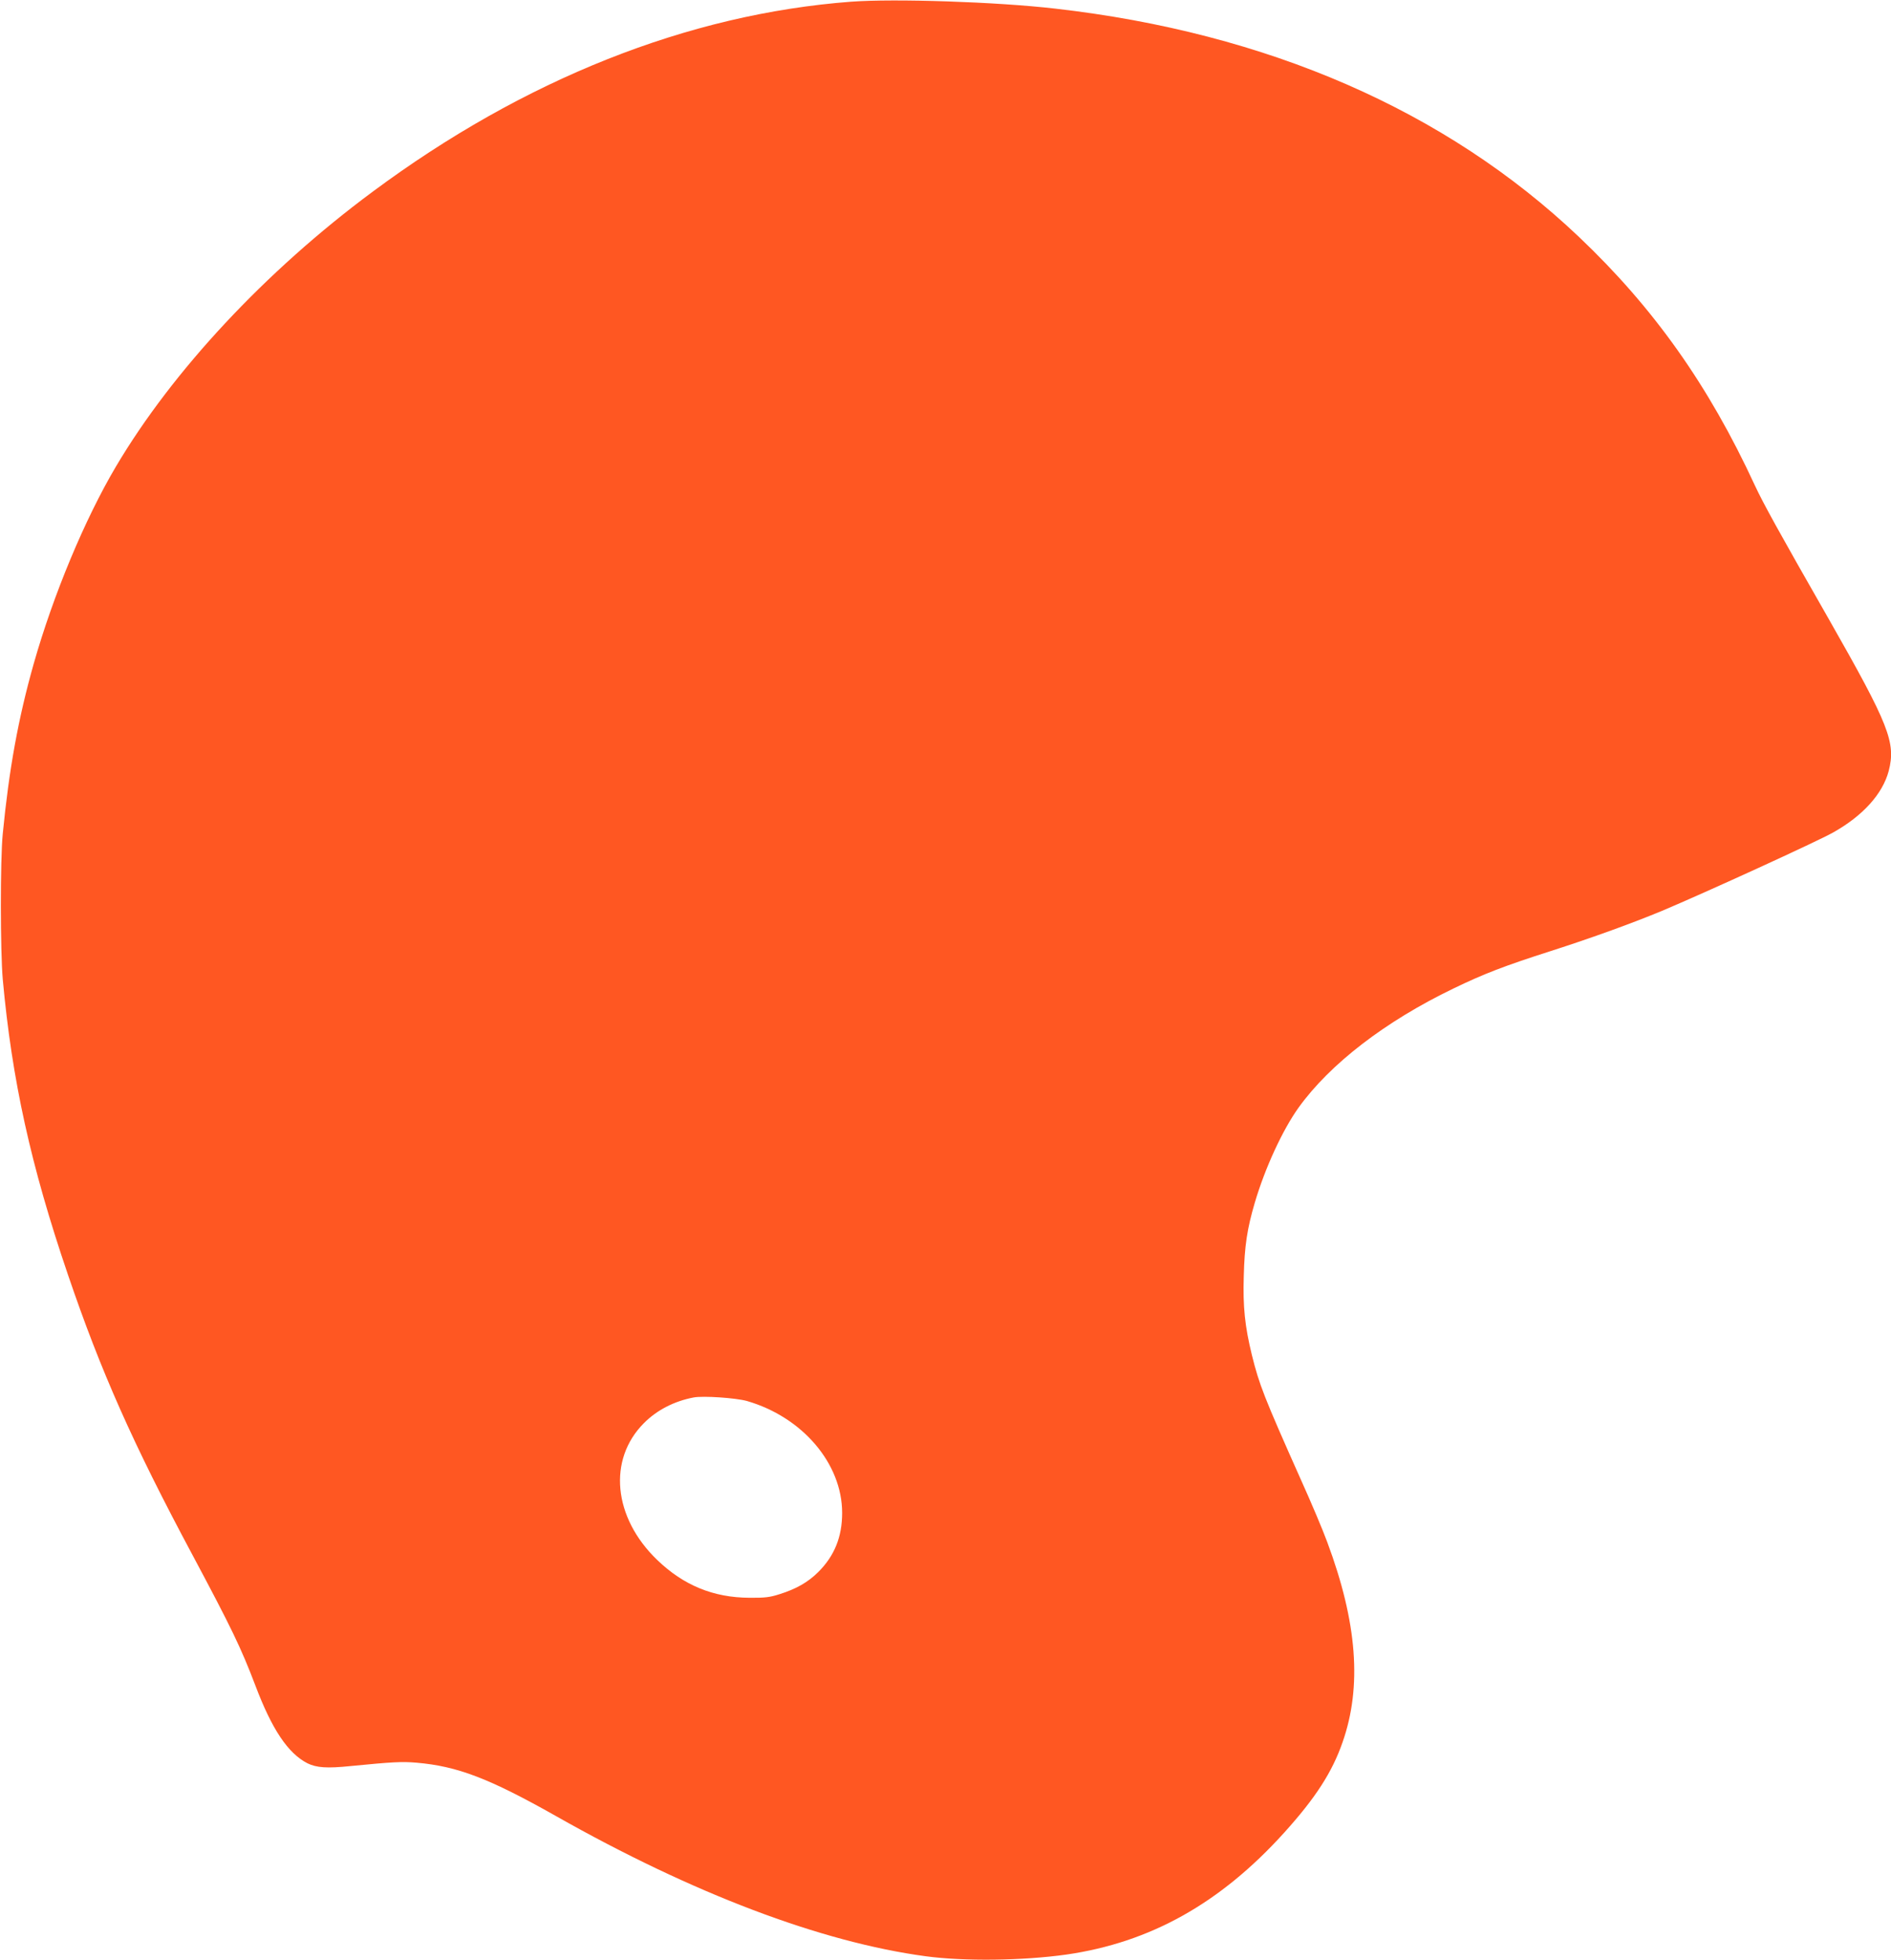 <?xml version="1.0" standalone="no"?>
<!DOCTYPE svg PUBLIC "-//W3C//DTD SVG 20010904//EN"
 "http://www.w3.org/TR/2001/REC-SVG-20010904/DTD/svg10.dtd">
<svg version="1.0" xmlns="http://www.w3.org/2000/svg"
 width="1235pt" height="1280pt" viewBox="0 0 1235 1280"
 preserveAspectRatio="xMidYMid meet">
<g transform="translate(0,1280) scale(0.1,-0.1)"
fill="#ff5722" stroke="none">
<path d="M5560 12789 c-1065 -80 -2139 -507 -3129 -1243 -697 -517 -1304
-1168 -1674 -1793 -203 -343 -409 -837 -537 -1288 -101 -357 -161 -689 -202
-1110 -17 -171 -16 -767 0 -950 60 -658 183 -1217 426 -1930 214 -629 423
-1101 816 -1835 251 -470 315 -603 407 -845 109 -289 214 -445 341 -510 59
-29 128 -34 282 -18 276 27 335 30 430 22 268 -23 476 -103 910 -348 895 -507
1733 -824 2415 -916 253 -34 636 -29 920 11 547 79 1004 334 1421 795 205 227
314 395 382 591 128 364 96 783 -100 1308 -27 74 -104 257 -171 405 -244 547
-273 623 -321 816 -46 189 -59 315 -53 514 5 199 22 311 72 481 67 227 181
474 286 621 206 286 566 563 1012 778 199 96 328 146 637 245 274 88 532 182
725 262 280 118 1011 452 1116 511 195 109 324 252 364 402 48 186 3 300 -390
990 -331 579 -429 757 -484 875 -301 652 -660 1159 -1149 1623 -869 825 -2034
1333 -3422 1491 -382 44 -1048 66 -1330 45z m-682 -9138 c363 -105 622 -409
622 -731 0 -156 -50 -280 -155 -385 -68 -68 -146 -112 -255 -146 -62 -20 -96
-24 -195 -23 -236 1 -431 81 -604 248 -286 276 -323 654 -86 892 84 85 198
144 325 168 62 12 276 -3 348 -23z"/>
</g>
</svg>
